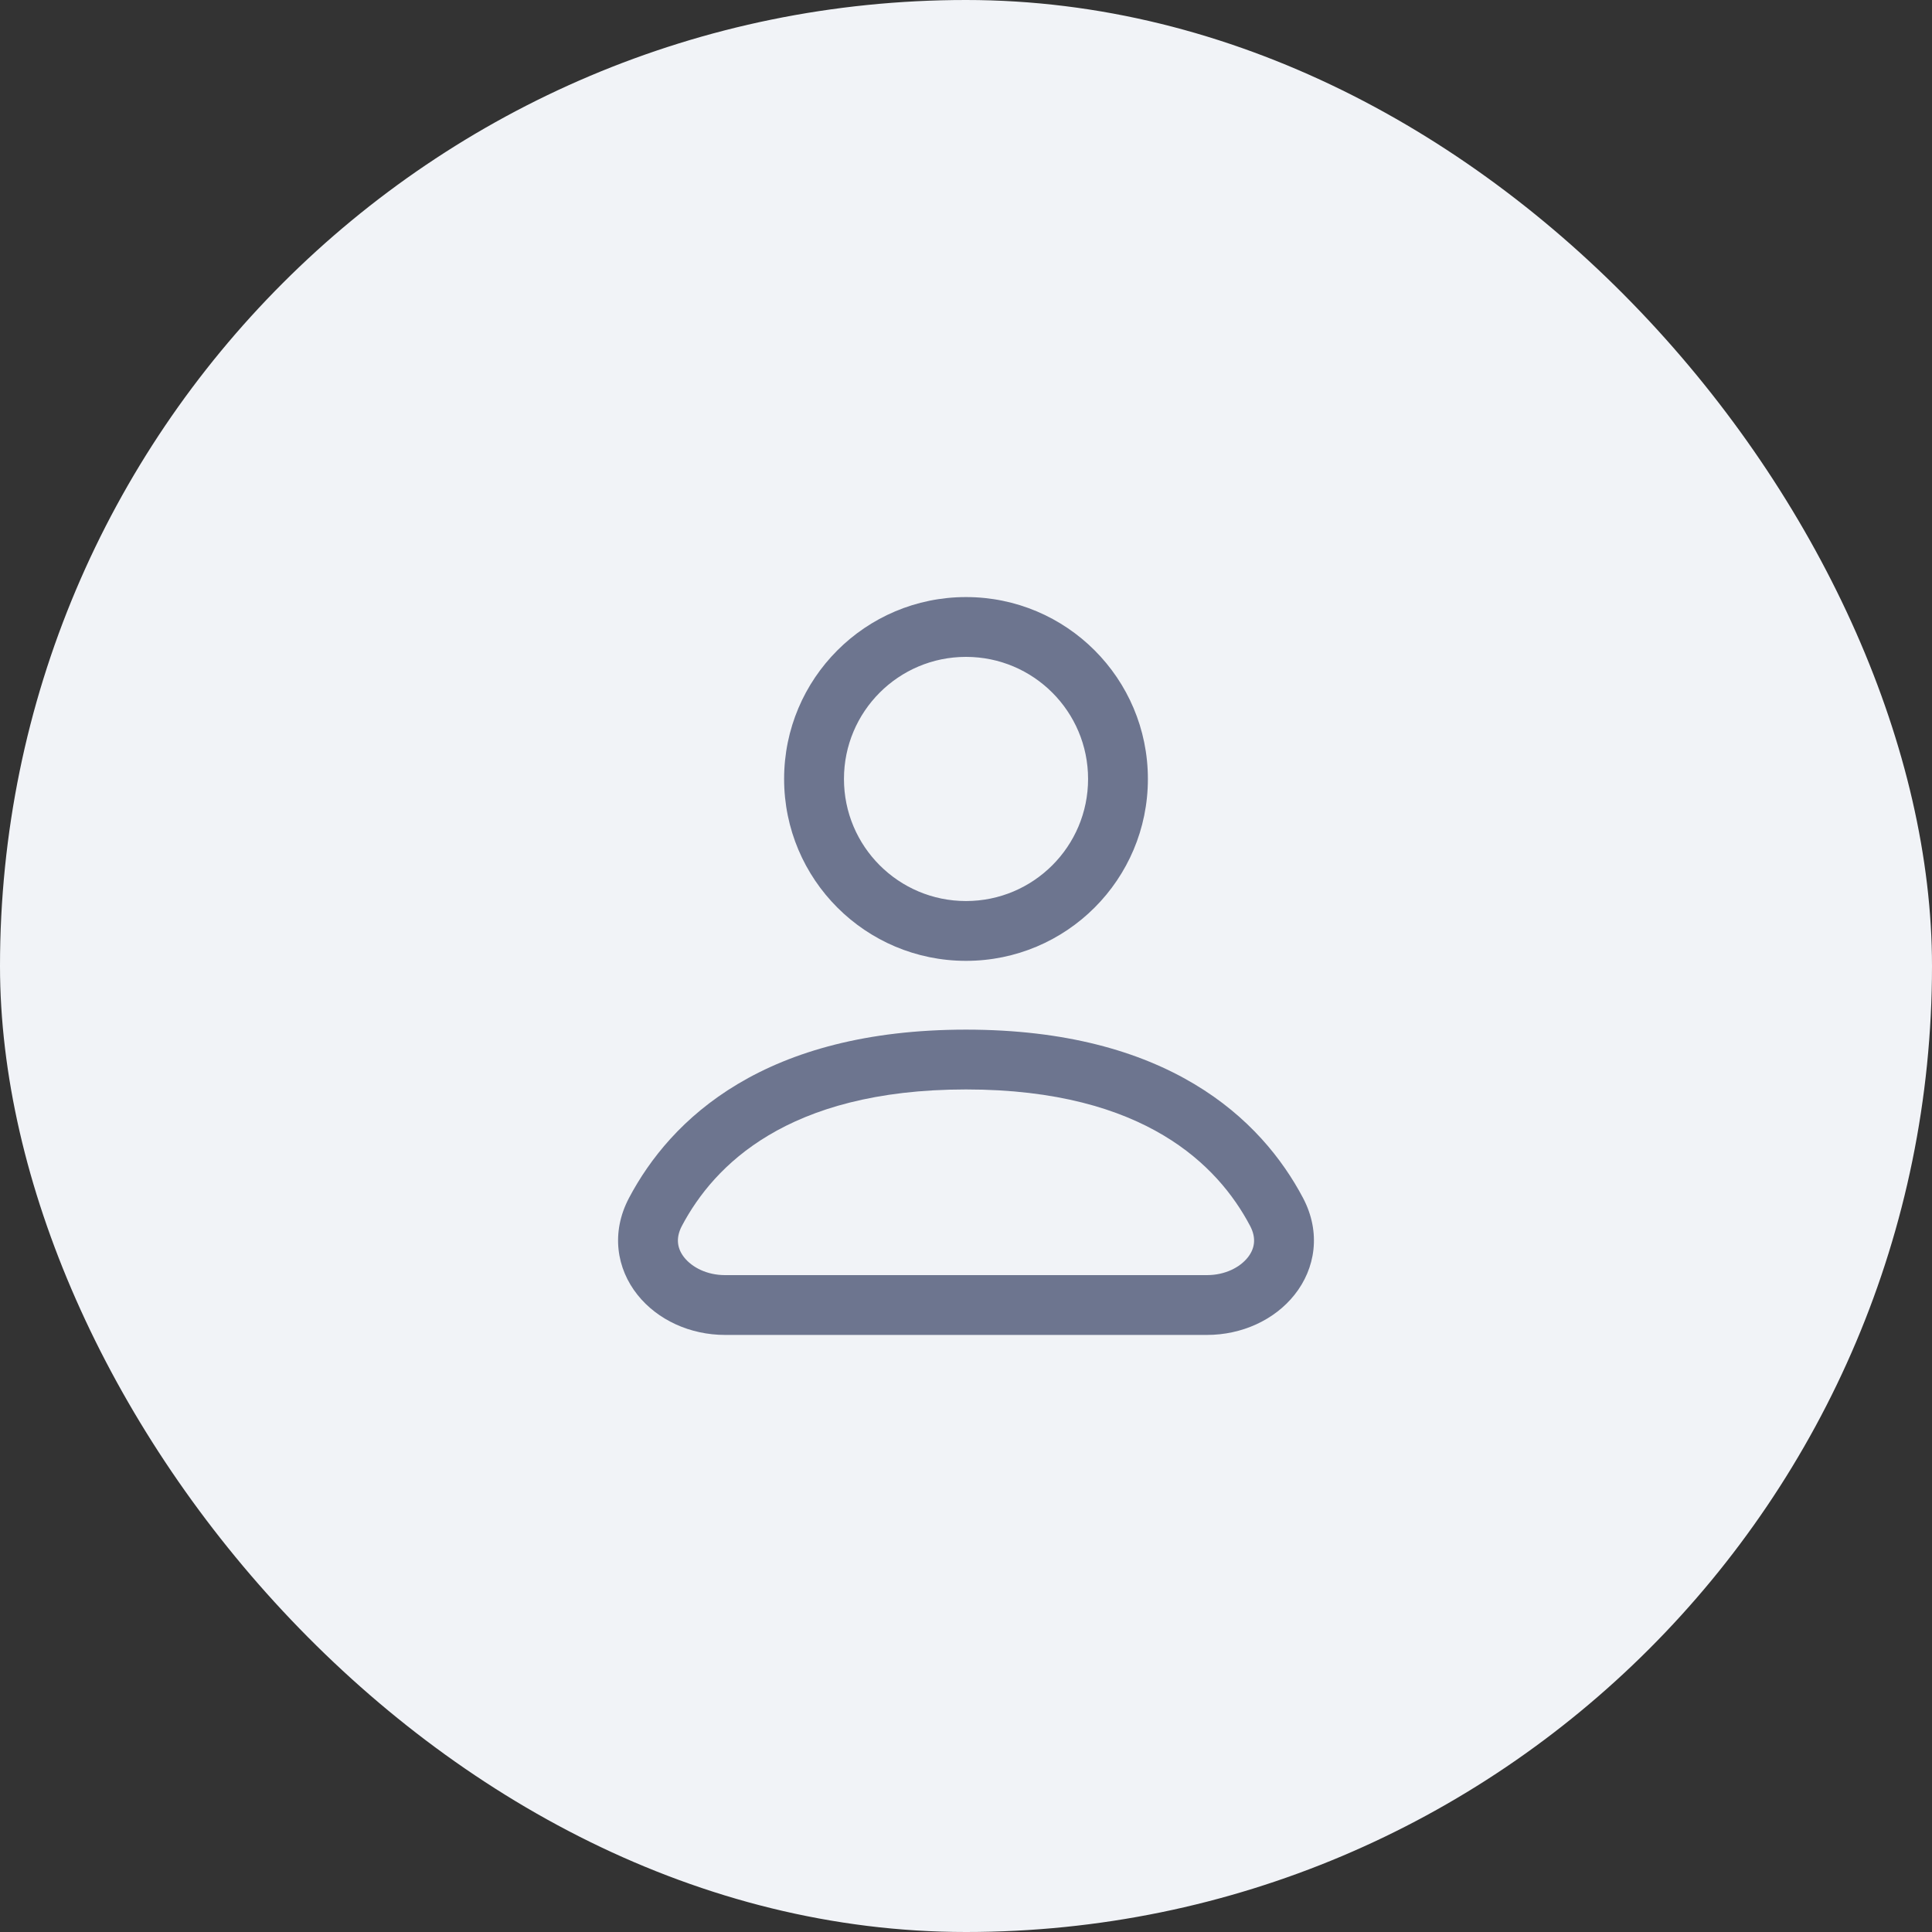<svg width="48" height="48" viewBox="0 0 48 48" fill="none" xmlns="http://www.w3.org/2000/svg">
<rect x="0" y="0" width="48" height="48" fill="#333333" stroke="none"/>
<g clip-path="url(#clip0_40_2542)">
<rect width="48" height="48" fill="#F1F3F7"/>
<path fill-rule="evenodd" clip-rule="evenodd" d="M24 16.32C22.325 16.32 20.968 17.678 20.968 19.353C20.968 21.028 22.325 22.386 24 22.386C25.675 22.386 27.033 21.028 27.033 19.353C27.033 17.678 25.675 16.32 24 16.32ZM19.481 19.353C19.481 16.857 21.504 14.834 24 14.834C26.496 14.834 28.519 16.857 28.519 19.353C28.519 21.849 26.496 23.872 24 23.872C21.504 23.872 19.481 21.849 19.481 19.353Z" fill="#6D758F"/>
<path fill-rule="evenodd" clip-rule="evenodd" d="M18.331 26.931C19.689 26.121 21.527 25.581 24 25.581C26.474 25.581 28.311 26.121 29.669 26.931C31.028 27.742 31.863 28.798 32.373 29.762L32.373 29.762C32.828 30.625 32.679 31.52 32.162 32.169C31.665 32.794 30.855 33.166 29.986 33.166H18.014C17.145 33.166 16.336 32.794 15.838 32.169C15.321 31.52 15.172 30.625 15.628 29.762C16.137 28.799 16.972 27.742 18.331 26.931ZM19.093 28.208C18.003 28.858 17.345 29.695 16.942 30.456L16.942 30.456C16.778 30.767 16.83 31.029 17.001 31.243C17.192 31.482 17.556 31.68 18.014 31.68H29.986C30.444 31.68 30.809 31.482 30.999 31.243C31.17 31.029 31.222 30.767 31.058 30.456C30.656 29.695 29.997 28.858 28.907 28.208C27.817 27.557 26.253 27.067 24 27.067C21.747 27.067 20.183 27.557 19.093 28.208Z" fill="#6D758F"/>
</g>
<defs>
<clipPath id="clip0_40_2542">
<rect width="48" height="48" rx="24" fill="white"/>
</clipPath>
</defs>
</svg>
